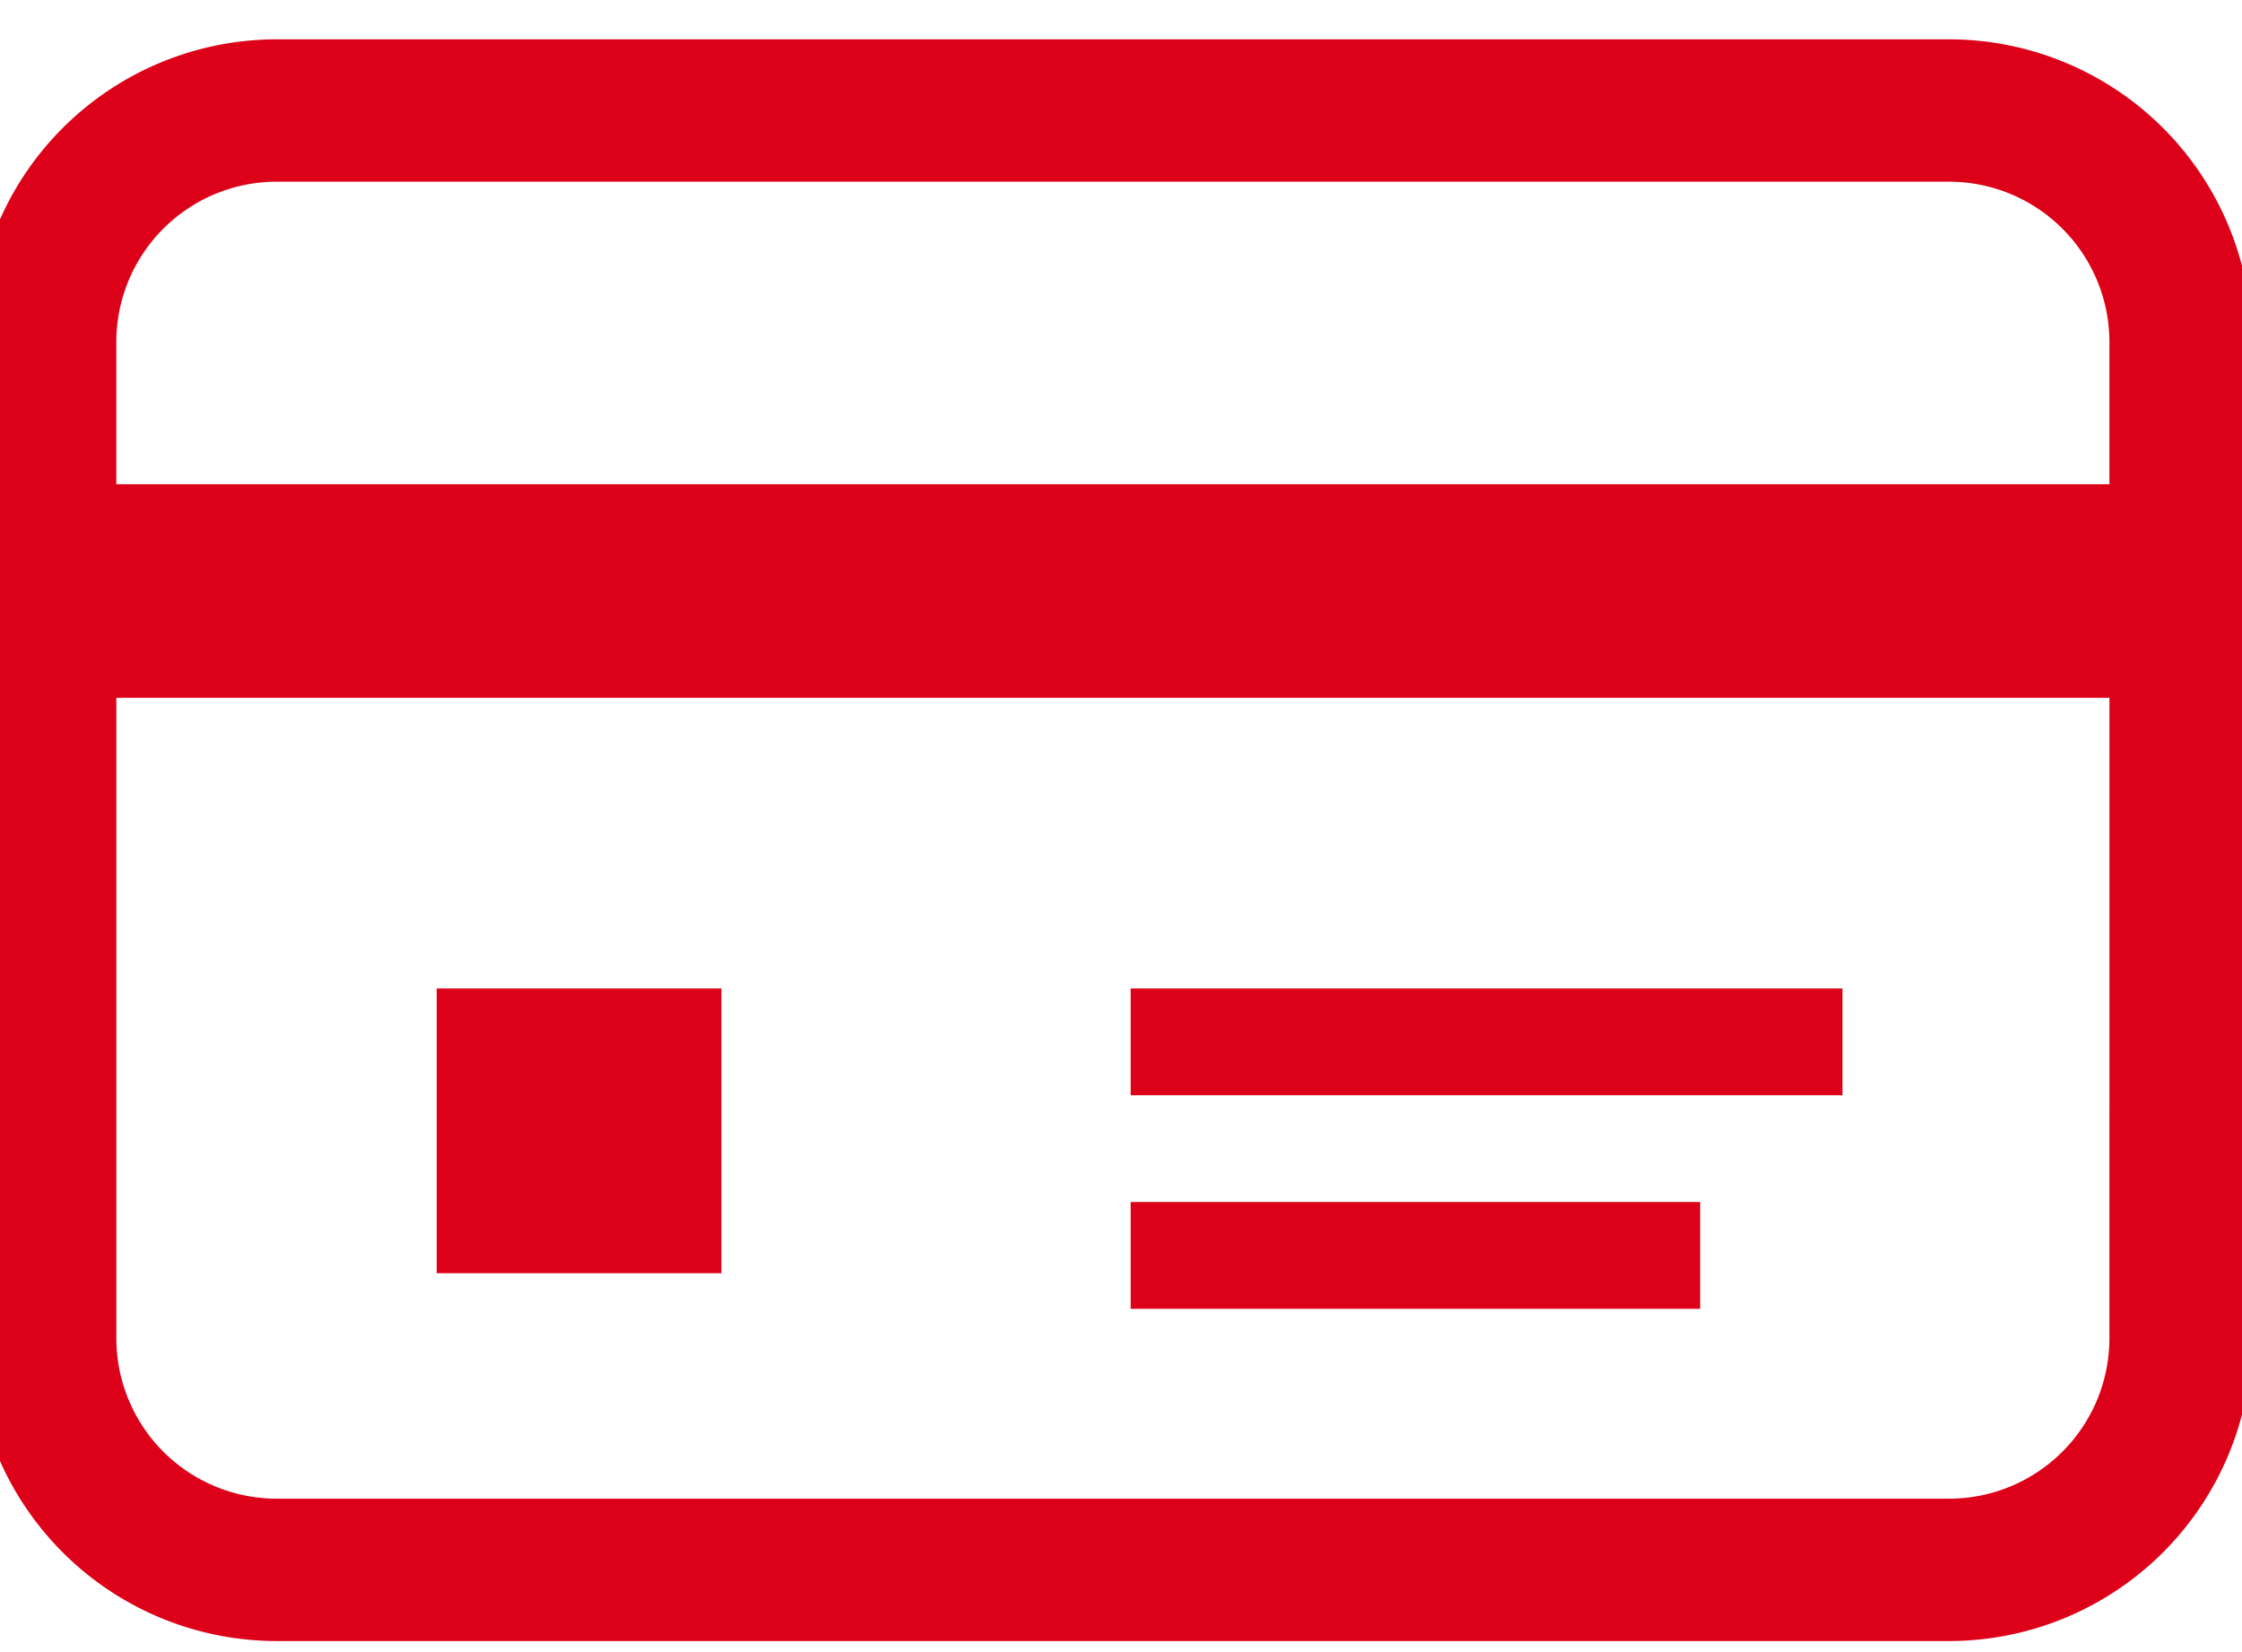 <svg xmlns="http://www.w3.org/2000/svg" xmlns:xlink="http://www.w3.org/1999/xlink" width="57" height="42" viewBox="0 0 57 42">
  <defs>
    <clipPath id="clip-path">
      <rect id="長方形_55" data-name="長方形 55" width="57" height="42" transform="translate(0 0.07)" fill="#dc0119"/>
    </clipPath>
  </defs>
  <g id="グループ_19" data-name="グループ 19" transform="translate(-0.705 1.014)">
    <g id="グループ_18" data-name="グループ 18" transform="translate(0.705 -1.083)" clip-path="url(#clip-path)">
      <path id="パス_7" data-name="パス 7" d="M50.216,0H7.695A7.7,7.7,0,0,0,0,7.695V33.024a7.7,7.7,0,0,0,7.695,7.695H50.216a7.7,7.7,0,0,0,7.695-7.695V7.695A7.7,7.7,0,0,0,50.216,0m4.075,33.024A4.079,4.079,0,0,1,50.216,37.1H7.695a4.079,4.079,0,0,1-4.075-4.075V16.74H54.292Zm0-21.713H3.619V7.695A4.079,4.079,0,0,1,7.695,3.619H50.216a4.079,4.079,0,0,1,4.075,4.075Z" transform="translate(-0.662 1.069)" fill="#dc0119"/>
      <rect id="長方形_52" data-name="長方形 52" width="7.239" height="7.239" transform="translate(11.102 25.198)" fill="#dc0119"/>
      <rect id="長方形_53" data-name="長方形 53" width="18.097" height="2.715" transform="translate(28.746 25.198)" fill="#dc0119"/>
      <rect id="長方形_54" data-name="長方形 54" width="14.478" height="2.715" transform="translate(28.746 30.627)" fill="#dc0119"/>
    </g>
  </g>
</svg>
